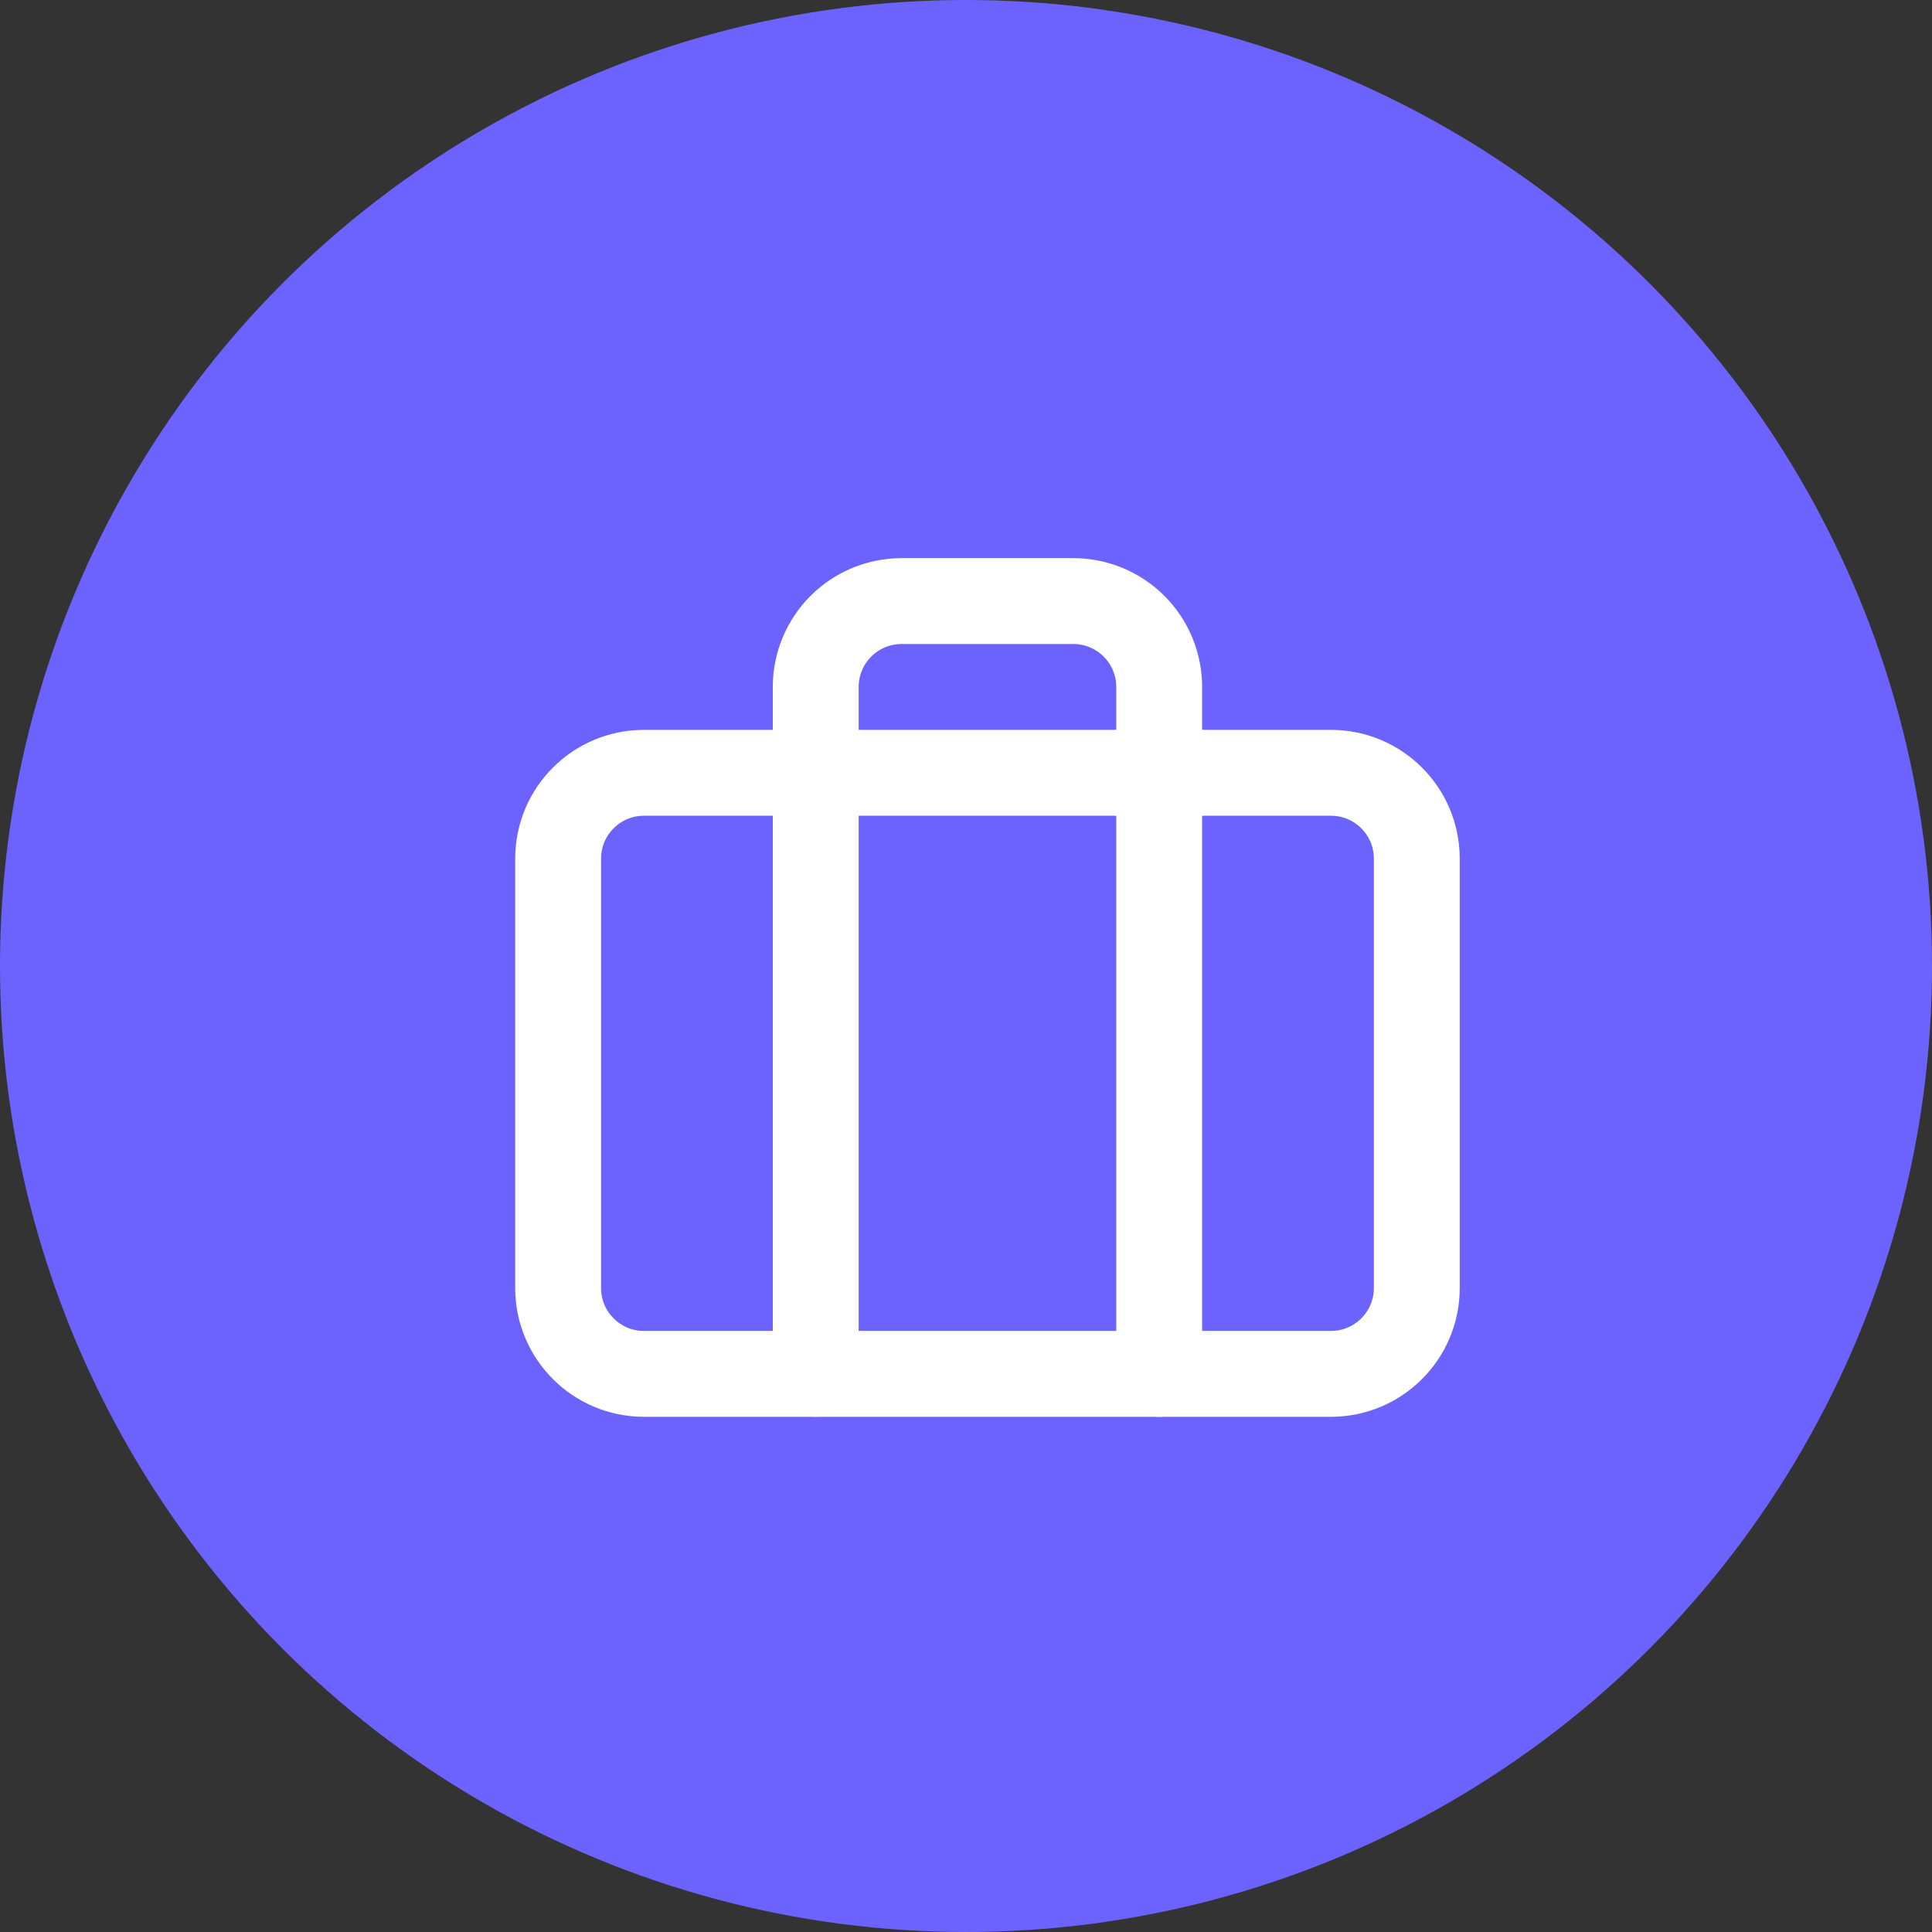 <svg width="45" height="45" viewBox="0 0 45 45" fill="none" xmlns="http://www.w3.org/2000/svg">
<rect x="0" y="0" width="45" height="45" fill="#333333" stroke="none"/>
<circle cx="22.5" cy="22.5" r="22.5" fill="#6C63FF"/>
<path d="M31 18H15C13.895 18 13 18.895 13 20V30C13 31.105 13.895 32 15 32H31C32.105 32 33 31.105 33 30V20C33 18.895 32.105 18 31 18Z" stroke="white" stroke-width="2" stroke-linecap="round" stroke-linejoin="round"/>
<path d="M27 32V16C27 15.47 26.789 14.961 26.414 14.586C26.039 14.211 25.53 14 25 14H21C20.47 14 19.961 14.211 19.586 14.586C19.211 14.961 19 15.47 19 16V32" stroke="white" stroke-width="2" stroke-linecap="round" stroke-linejoin="round"/>
</svg>
